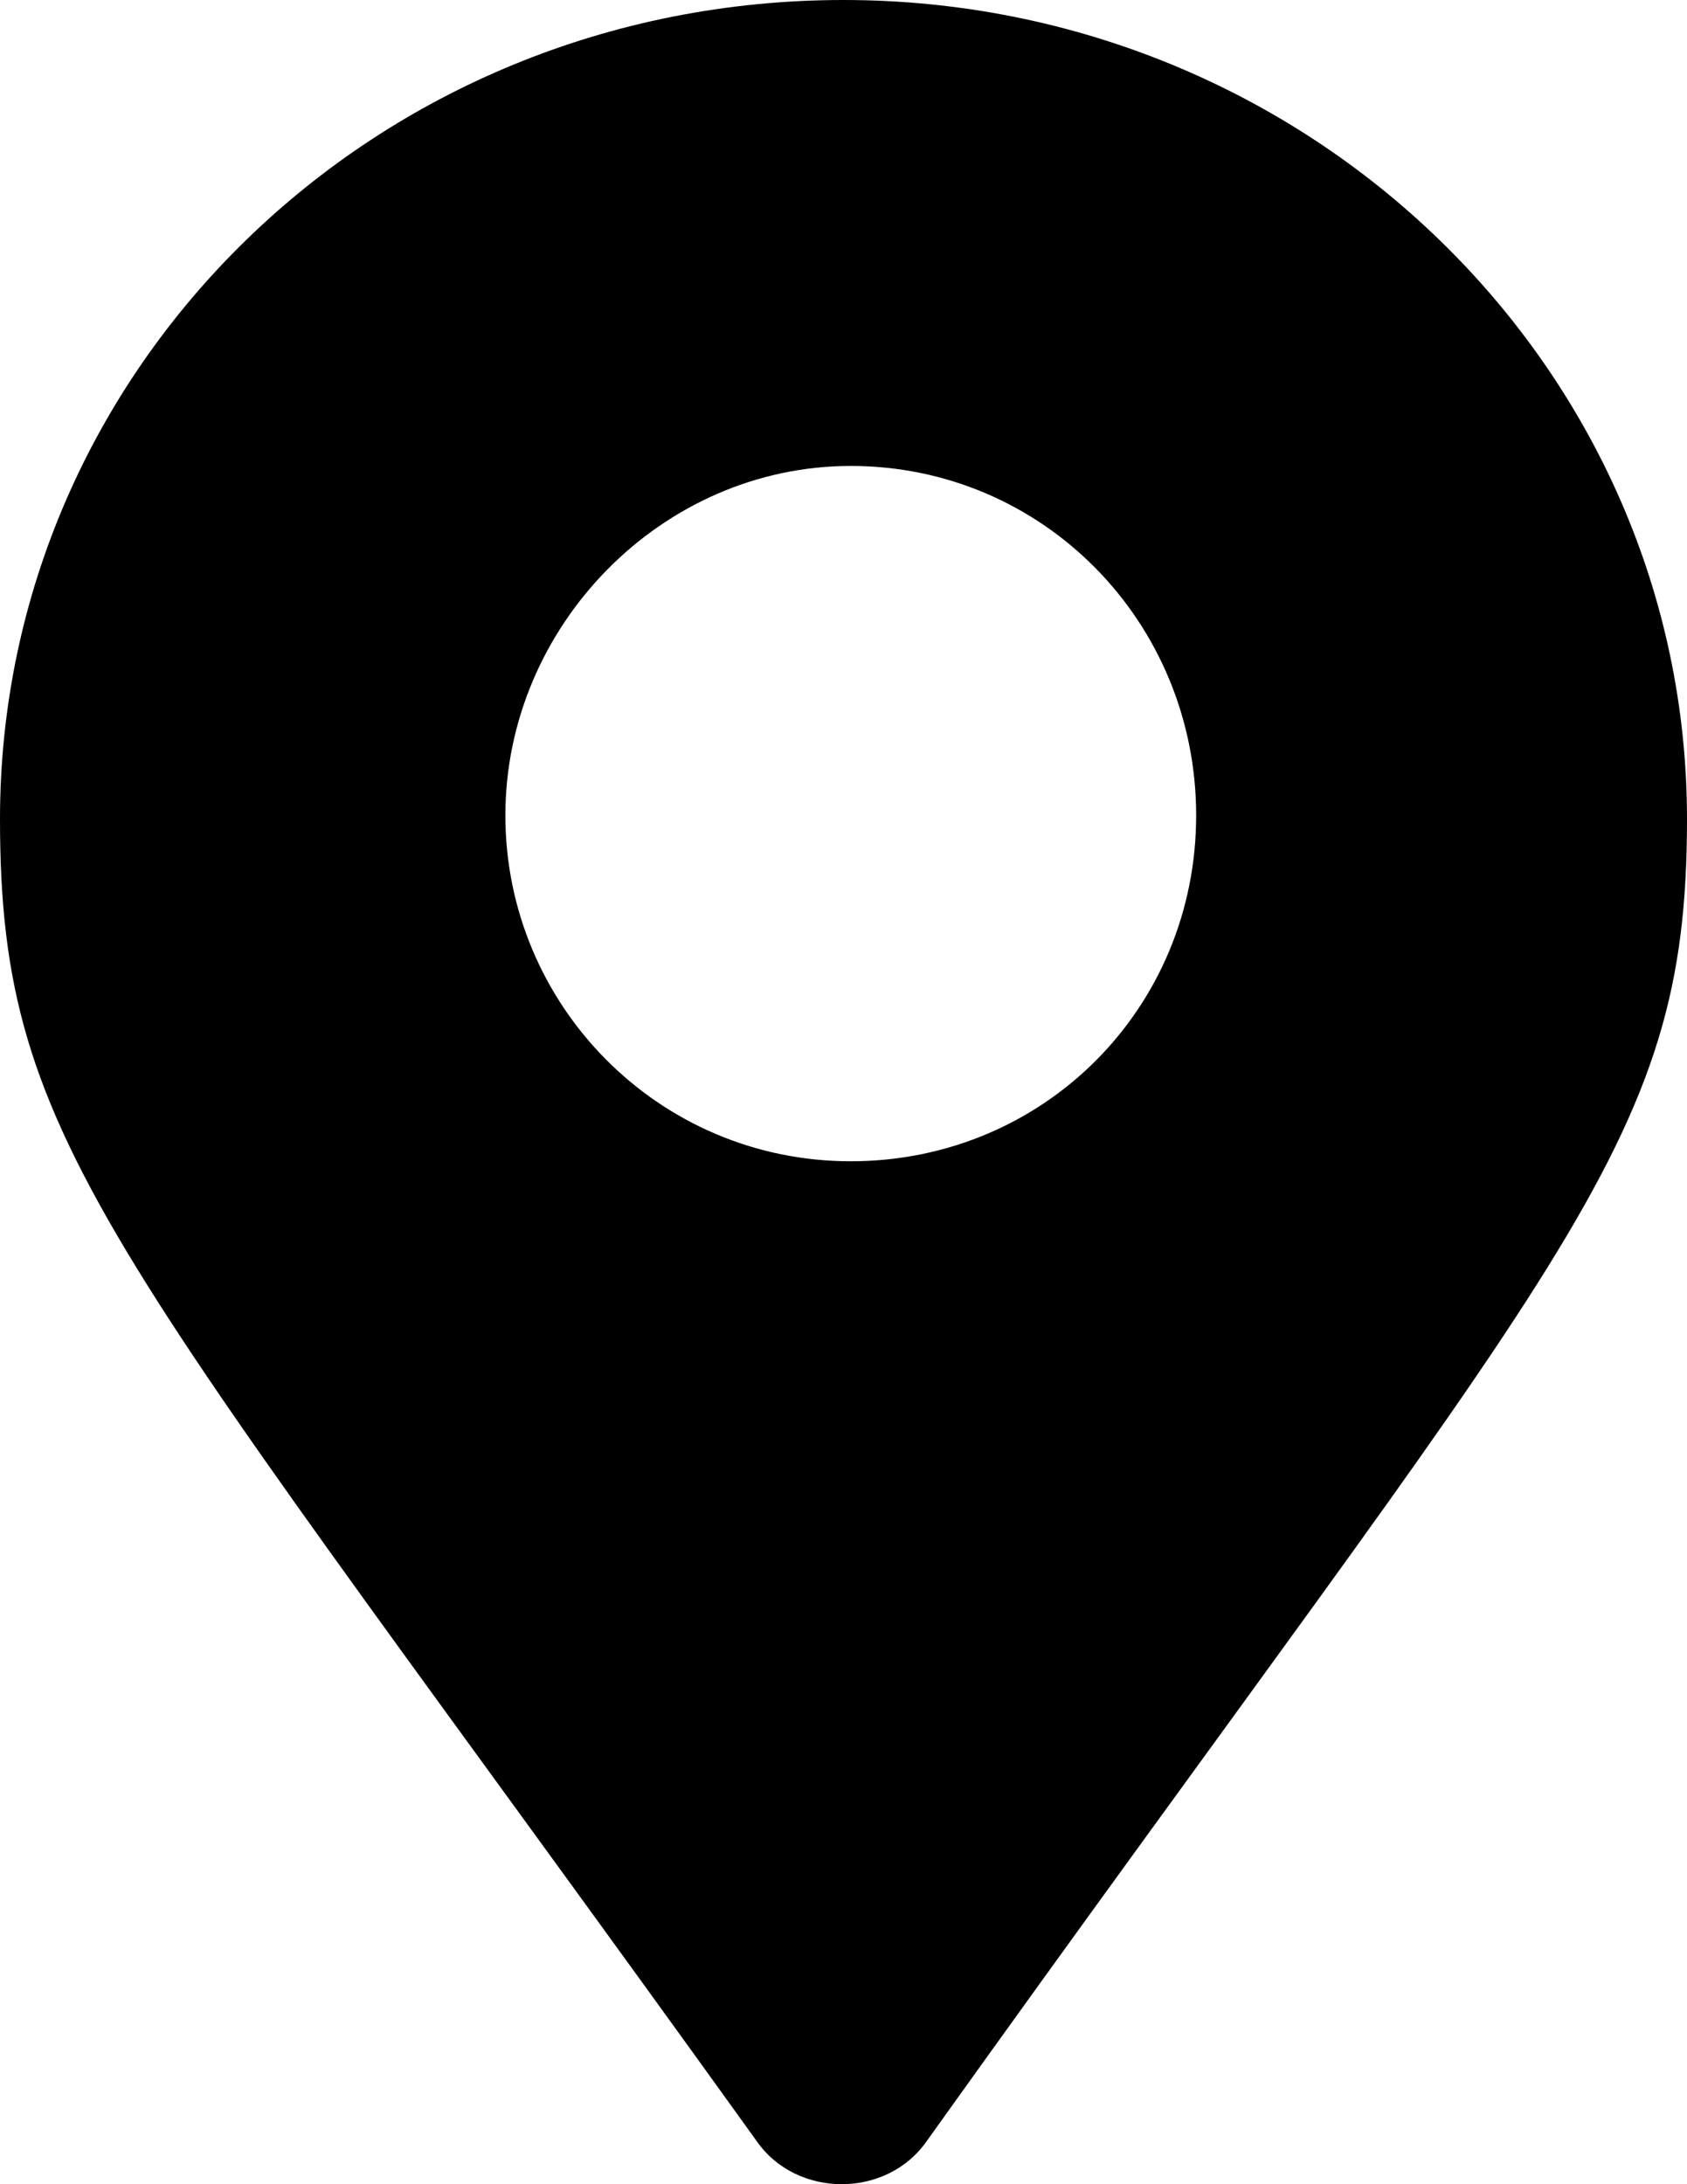 <?xml version="1.0" encoding="UTF-8"?> <svg xmlns="http://www.w3.org/2000/svg" width="68" height="88" viewBox="0 0 68 88" fill="none"> <path d="M34 0C15.095 0 0 14.813 0 33C0 46.347 4.543 50.16 30.483 86.24C32.095 88.587 35.759 88.587 37.371 86.24C63.164 50.16 68 46.347 68 33C68 14.813 52.759 0 34 0ZM34.293 46.787C26.526 46.787 20.371 40.48 20.371 32.853C20.371 25.227 26.672 18.773 34.293 18.773C42.06 18.773 48.215 25.08 48.215 32.853C48.215 40.627 42.06 46.787 34.293 46.787Z" fill="black"></path> </svg> 
